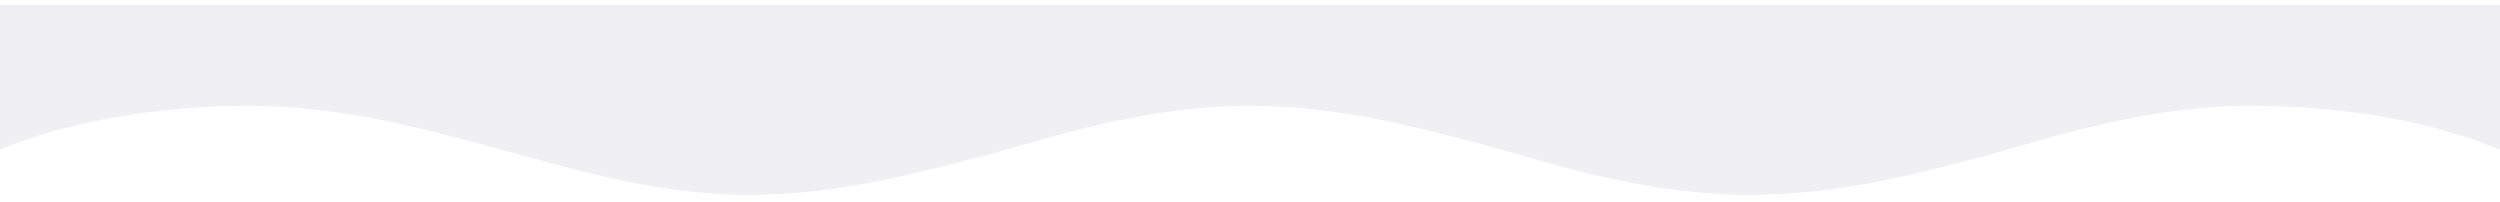 <?xml version="1.0" encoding="UTF-8"?>
<svg id="uuid-ecef886d-eac6-4234-b03c-c1b29008b0ea" data-name="Ebene 1" xmlns="http://www.w3.org/2000/svg" xmlns:xlink="http://www.w3.org/1999/xlink" viewBox="0 0 1039 84">
  <defs>
    <style>
      .uuid-cbacdcb9-0cf1-4ec7-aa16-586933677df9 {
        fill: #f0f0f2;
        filter: url(#uuid-b4b3db0f-a502-4ad8-96b1-a1842ea357fa);
      }
    </style>
    <filter id="uuid-b4b3db0f-a502-4ad8-96b1-a1842ea357fa" data-name="drop-shadow-1" filterUnits="userSpaceOnUse">
      <feOffset dx="0" dy="2"/>
      <feGaussianBlur result="uuid-f0de50ac-fca2-4034-b864-d8f7c017d46e" stdDeviation="2"/>
      <feFlood flood-color="#000" flood-opacity=".4"/>
      <feComposite in2="uuid-f0de50ac-fca2-4034-b864-d8f7c017d46e" operator="in"/>
      <feComposite in="SourceGraphic"/>
    </filter>
  </defs>
  <path class="uuid-cbacdcb9-0cf1-4ec7-aa16-586933677df9" d="m1039,0v60h-.58c-26.8-11.16-63.04-18-102.92-18-42.16,0-79.5,12-107.42,19.95-27.08,7.05-61.85,17.05-100.58,17.05-42.13,0-79.5-12-107.36-19.92-27.14-7.08-61.88-17.08-100.64-17.08-42.16,0-79.5,12-107.42,19.95-28.08,7.05-61.85,17.05-100.58,17.05-42.13,0-80.5-13-107.36-19.92-26.14-7.08-61.88-17.08-100.64-17.08S27.38,48.84.58,60h-.58V0h1039Z"/>
</svg>